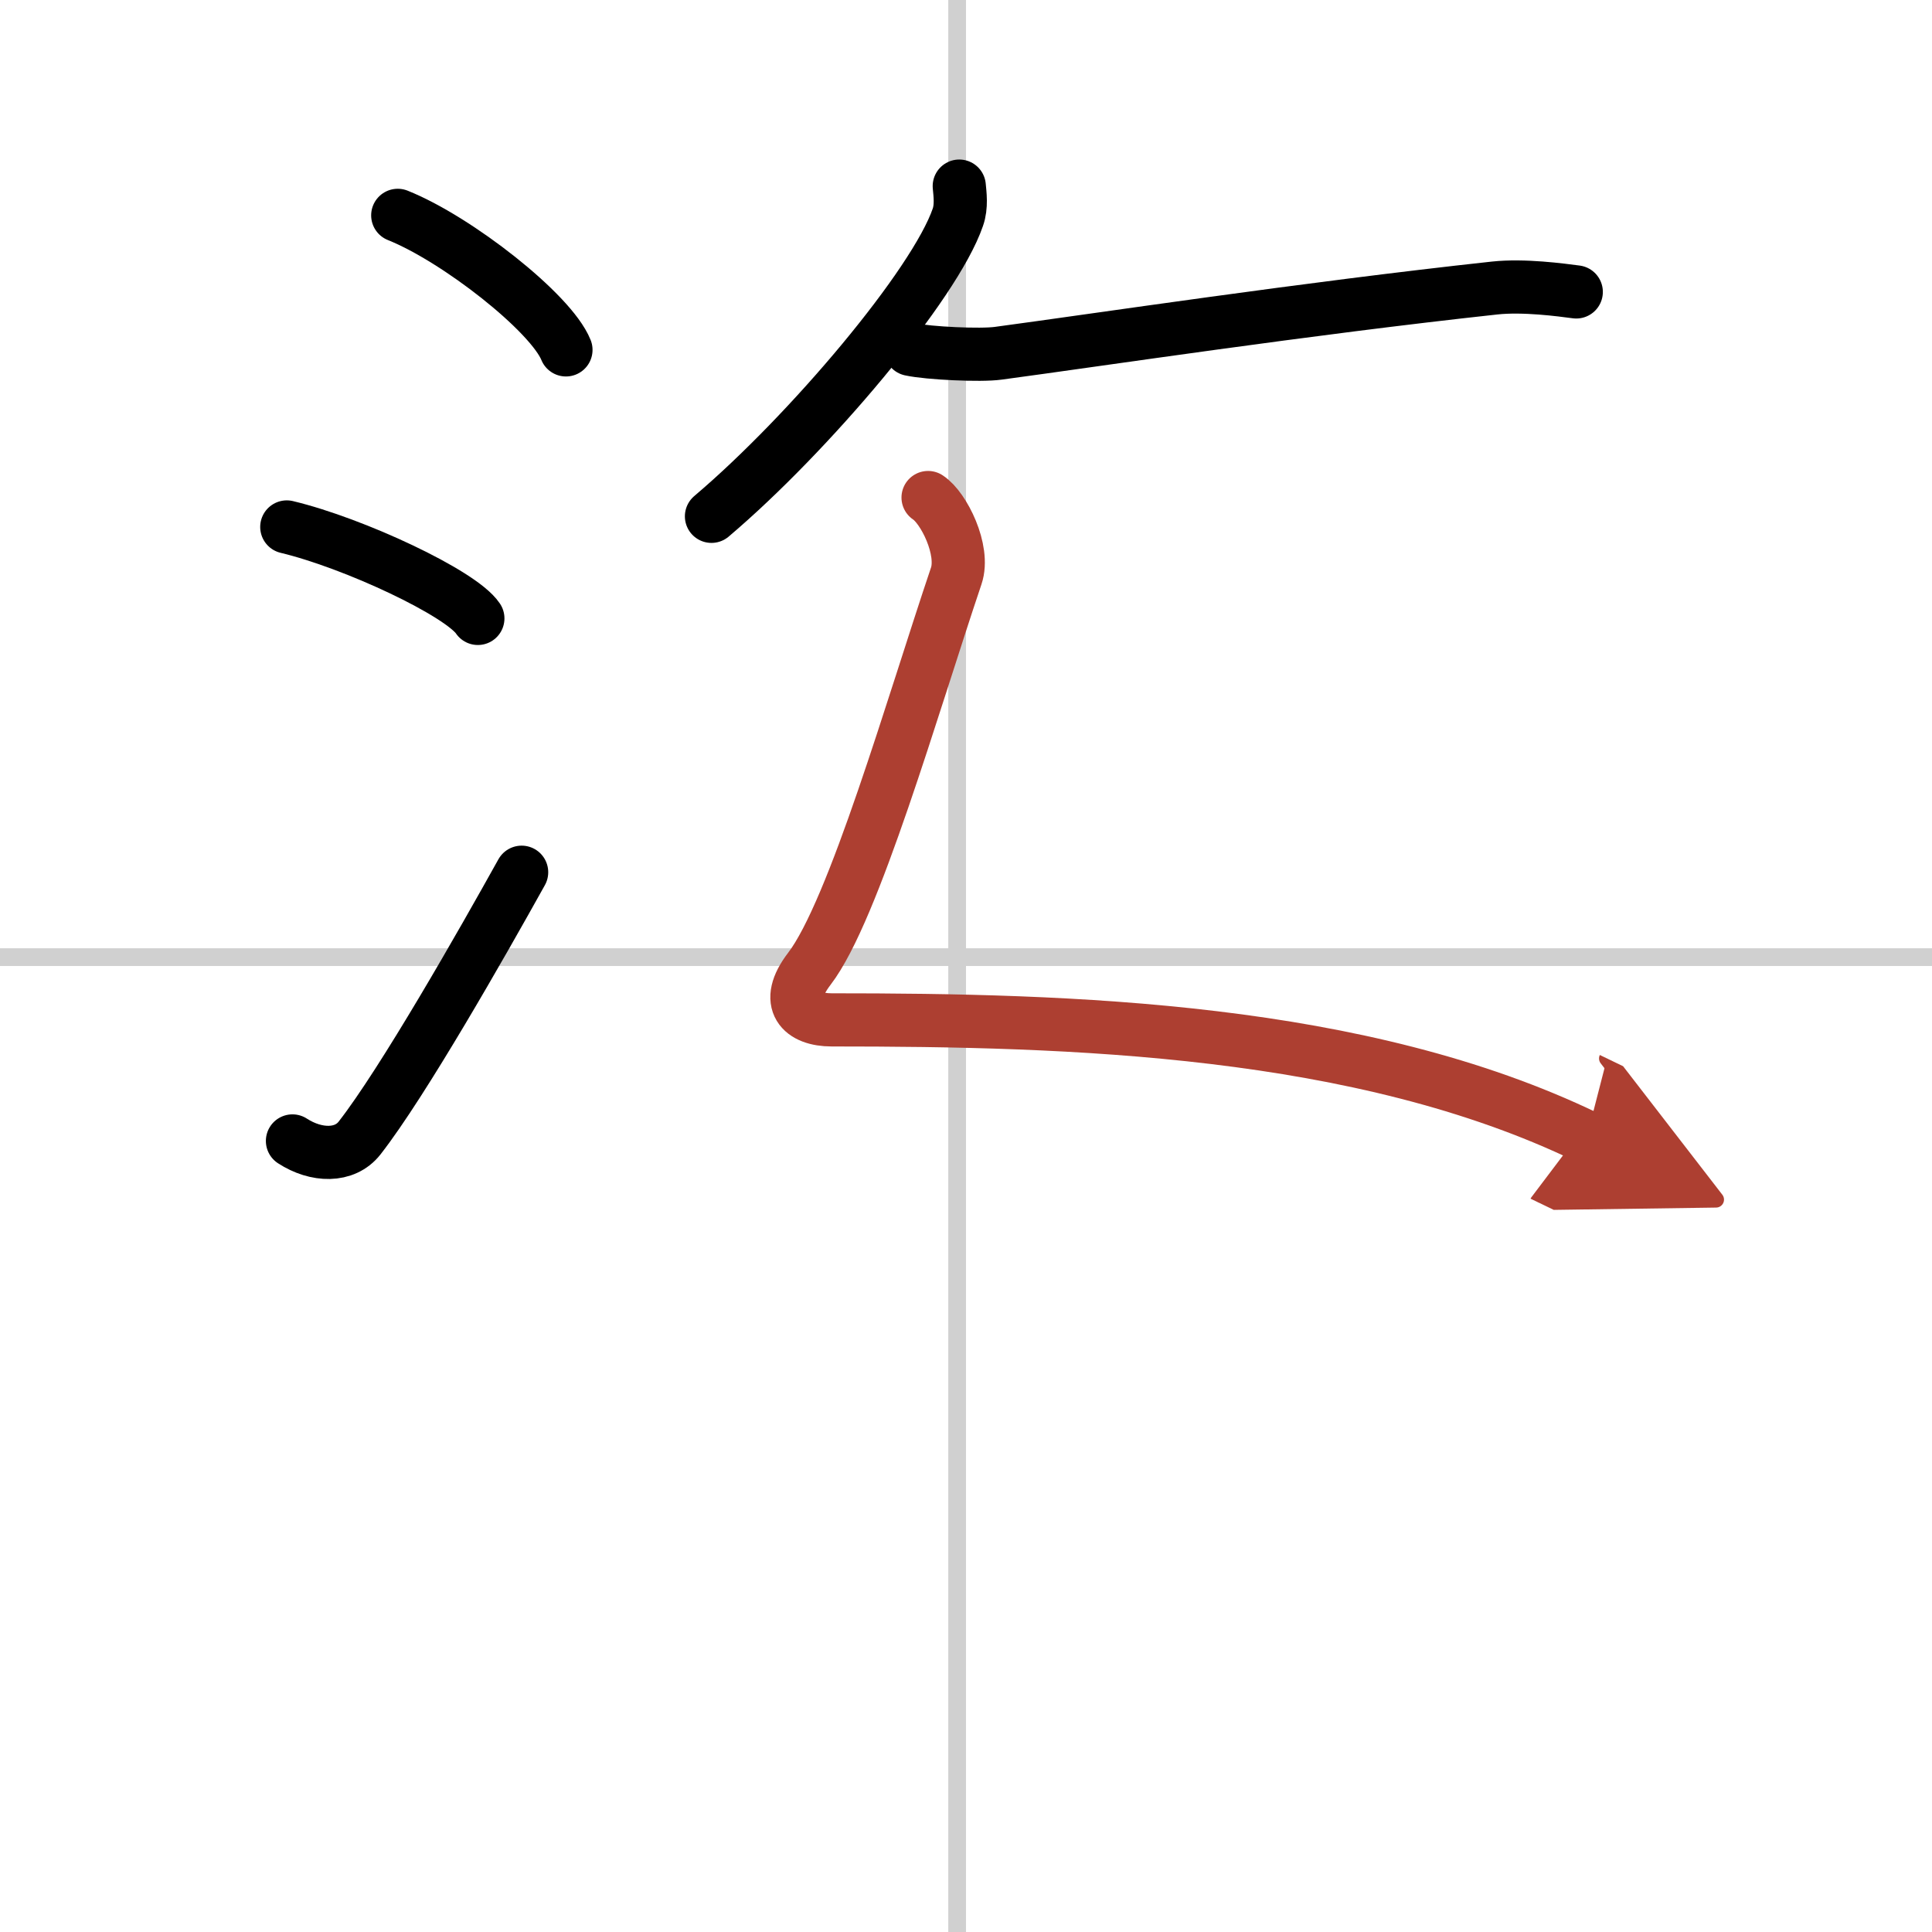 <svg width="400" height="400" viewBox="0 0 109 109" xmlns="http://www.w3.org/2000/svg"><defs><marker id="a" markerWidth="4" orient="auto" refX="1" refY="5" viewBox="0 0 10 10"><polyline points="0 0 10 5 0 10 1 5" fill="#ad3f31" stroke="#ad3f31"/></marker></defs><g fill="none" stroke="#000" stroke-linecap="round" stroke-linejoin="round" stroke-width="3"><rect width="100%" height="100%" fill="#fff" stroke="#fff"/><line x1="54" x2="54" y2="109" stroke="#d0d0d0" stroke-width="1"/><line x2="109" y1="54" y2="54" stroke="#d0d0d0" stroke-width="1"/><path d="m22.44 12.15c3.35 1.34 8.65 5.5 9.49 7.59"/><path d="m16.18 29.73c3.8 0.91 9.83 3.74 10.78 5.16"/><path d="m16.5 64.37c1.34 0.87 2.95 0.91 3.79-0.17 2.45-3.14 6.91-10.98 9.14-14.99"/><path d="m54.12 10.5c0.04 0.44 0.14 1.14-0.08 1.76-1.3 3.79-8.4 12.21-13.9 16.87"/><path d="m51.37 19.71c1.01 0.22 3.96 0.36 4.95 0.22 5.67-0.76 17.24-2.51 28-3.68 1.65-0.18 3.77 0.11 4.61 0.22"/><path d="m52.36 28.07c0.88 0.57 2.08 2.97 1.59 4.42-2.45 7.26-5.78 18.9-8.29 22.17-1.47 1.92-0.42 2.88 1.26 2.88 13.47 0 29.83 0.46 42.6 6.62" marker-end="url(#a)" stroke="#ad3f31"/></g></svg>
